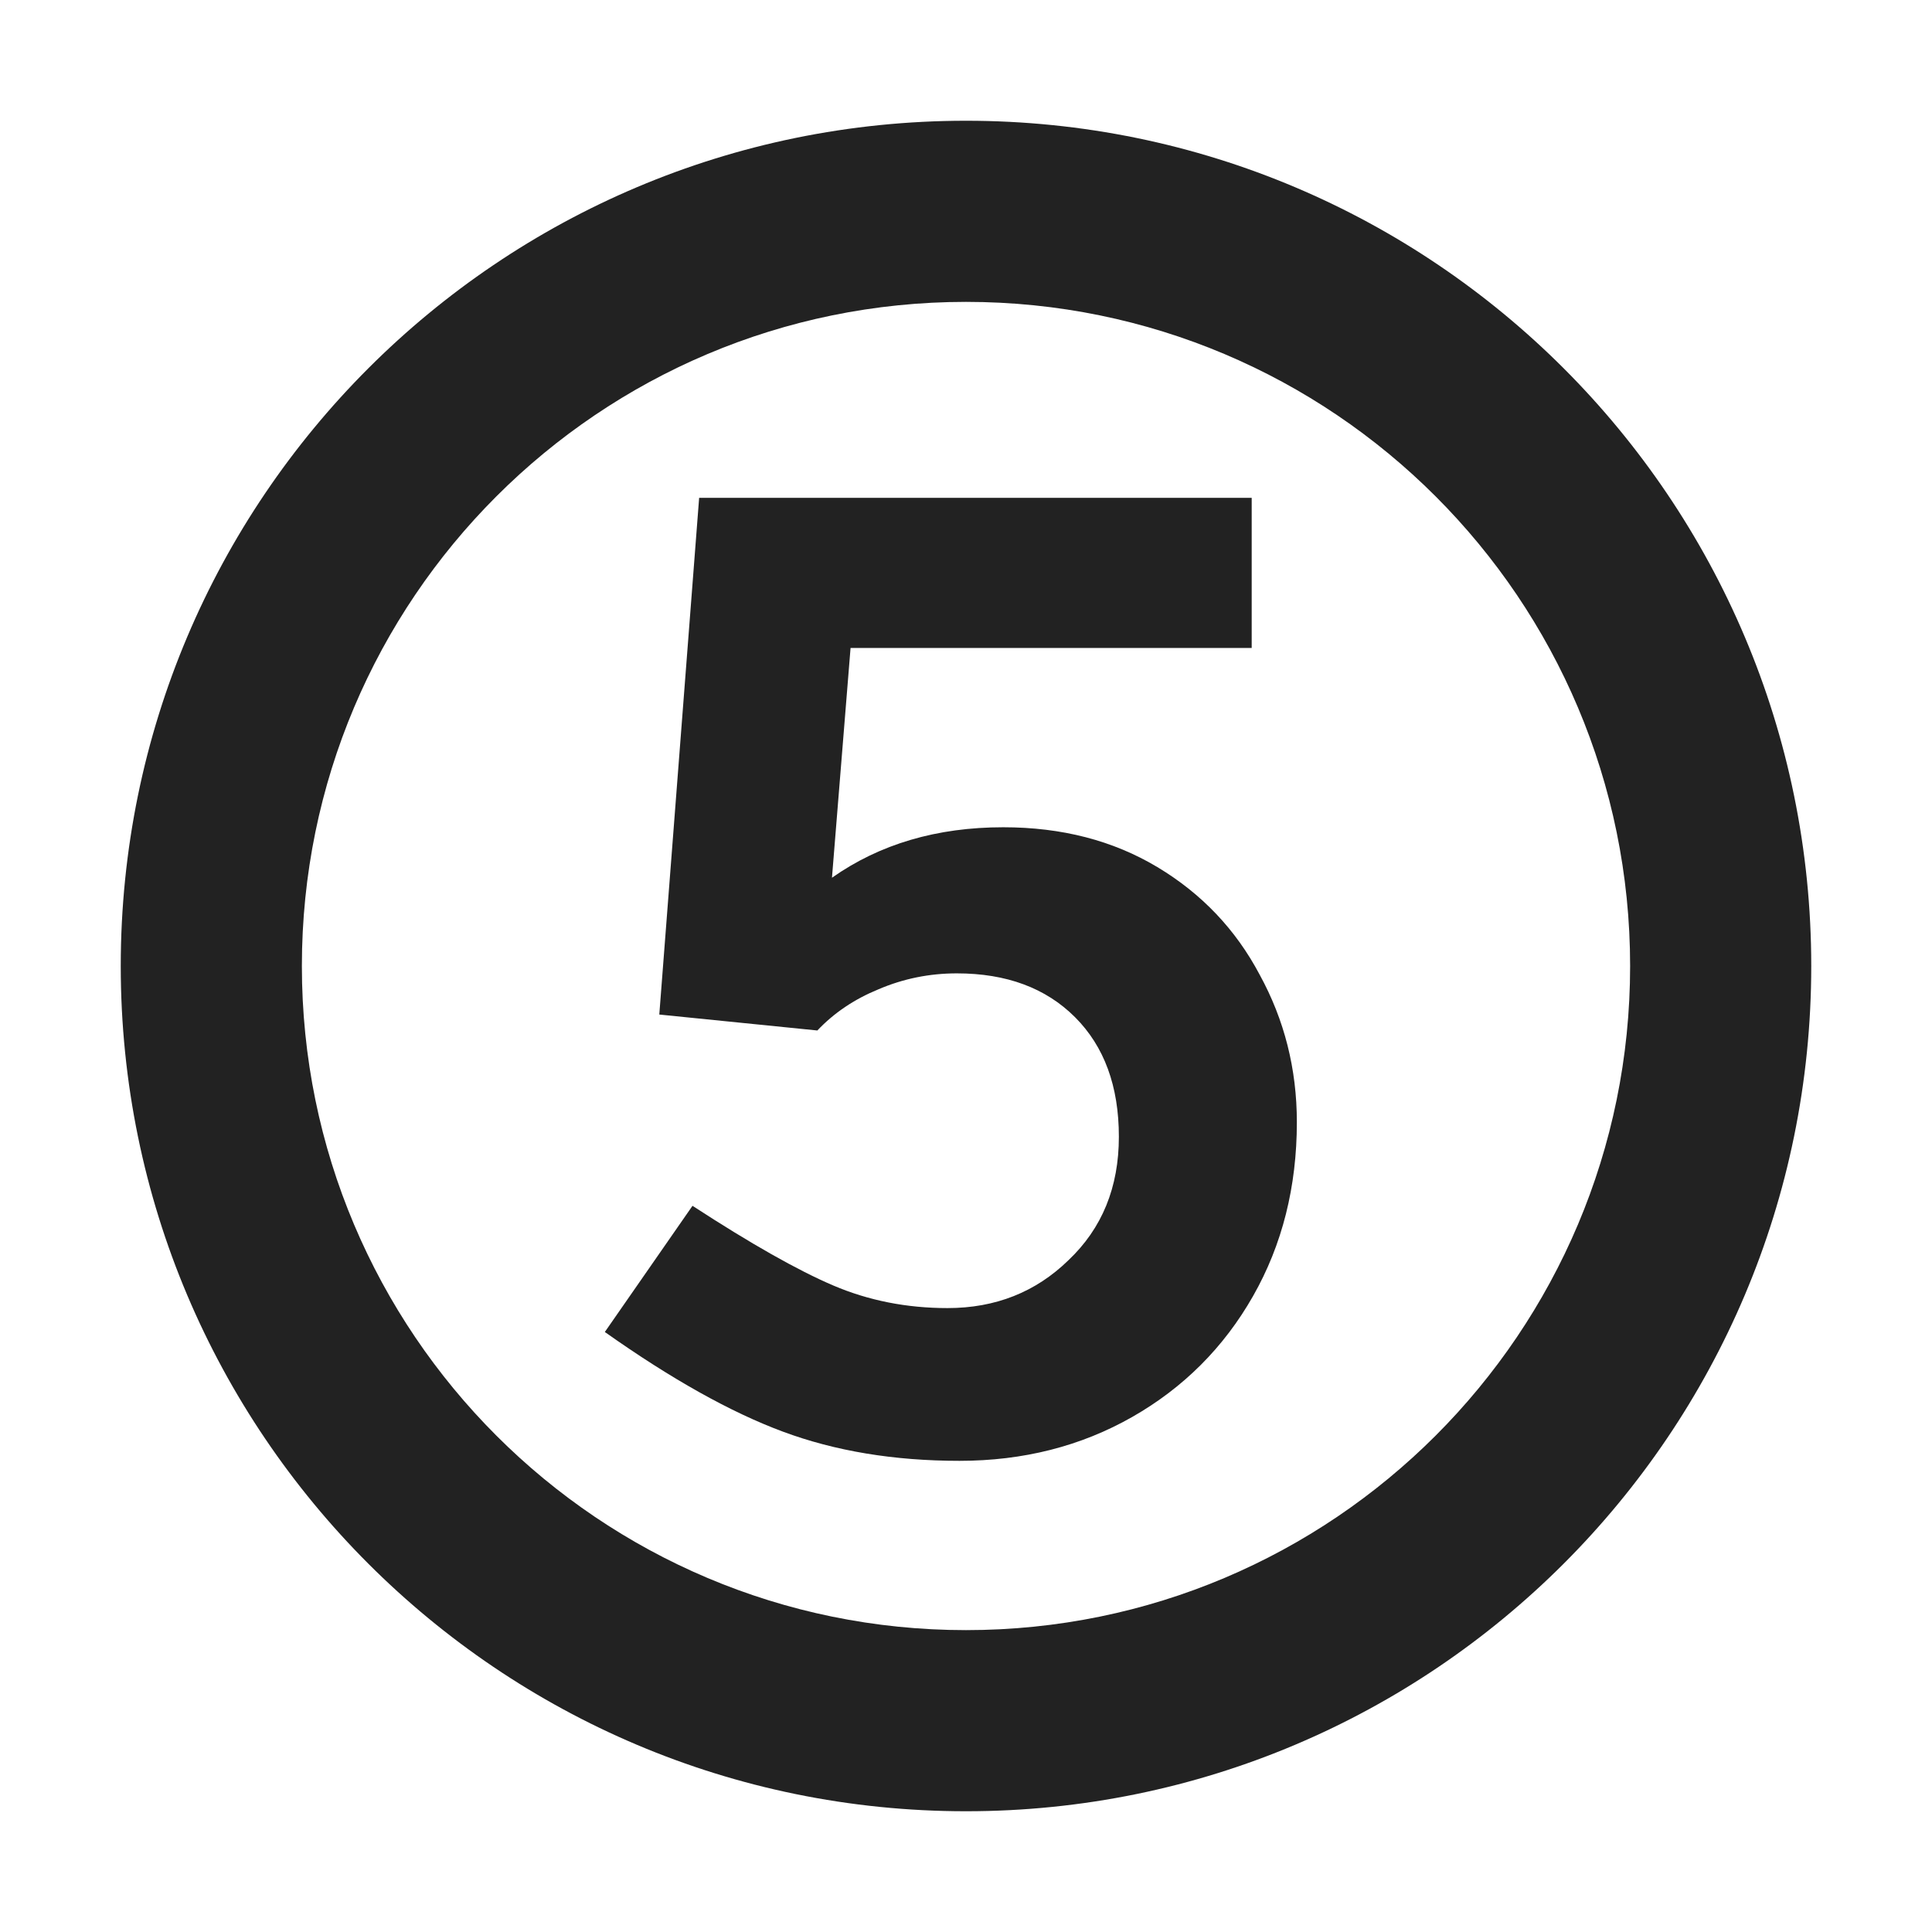 <svg width="16" height="16" viewBox="0 0 16 16" fill="none" xmlns="http://www.w3.org/2000/svg">
<path d="M9.585 7.181C9.218 6.961 8.793 6.851 8.309 6.851C7.759 6.851 7.286 6.99 6.89 7.269L7.044 5.366H10.366V4.123H5.79L5.46 8.402L6.769 8.534C6.908 8.387 7.077 8.274 7.275 8.193C7.48 8.105 7.697 8.061 7.924 8.061C8.335 8.061 8.661 8.182 8.903 8.424C9.145 8.666 9.266 8.996 9.266 9.414C9.266 9.832 9.127 10.173 8.848 10.437C8.577 10.701 8.243 10.833 7.847 10.833C7.51 10.833 7.194 10.771 6.901 10.646C6.608 10.521 6.219 10.301 5.735 9.986L5.009 11.031C5.559 11.42 6.05 11.695 6.483 11.856C6.916 12.017 7.403 12.098 7.946 12.098C8.474 12.098 8.951 11.977 9.376 11.735C9.801 11.493 10.135 11.159 10.377 10.734C10.619 10.309 10.74 9.828 10.74 9.293C10.74 8.853 10.637 8.446 10.432 8.072C10.234 7.698 9.952 7.401 9.585 7.181Z" fill="#222222"/>
<path fill-rule="evenodd" clip-rule="evenodd" d="M8 1C4.134 1 1 4.134 1 8C1 11.866 4.134 15 8 15C11.866 15 15 11.866 15 8C15 4.134 11.866 1 8 1ZM2.5 8C2.5 4.962 4.962 2.5 8 2.5C11.038 2.5 13.5 4.962 13.5 8C13.5 11.038 11.038 13.5 8 13.5C4.962 13.5 2.5 11.038 2.5 8Z" fill="#222222"/>
</svg>
